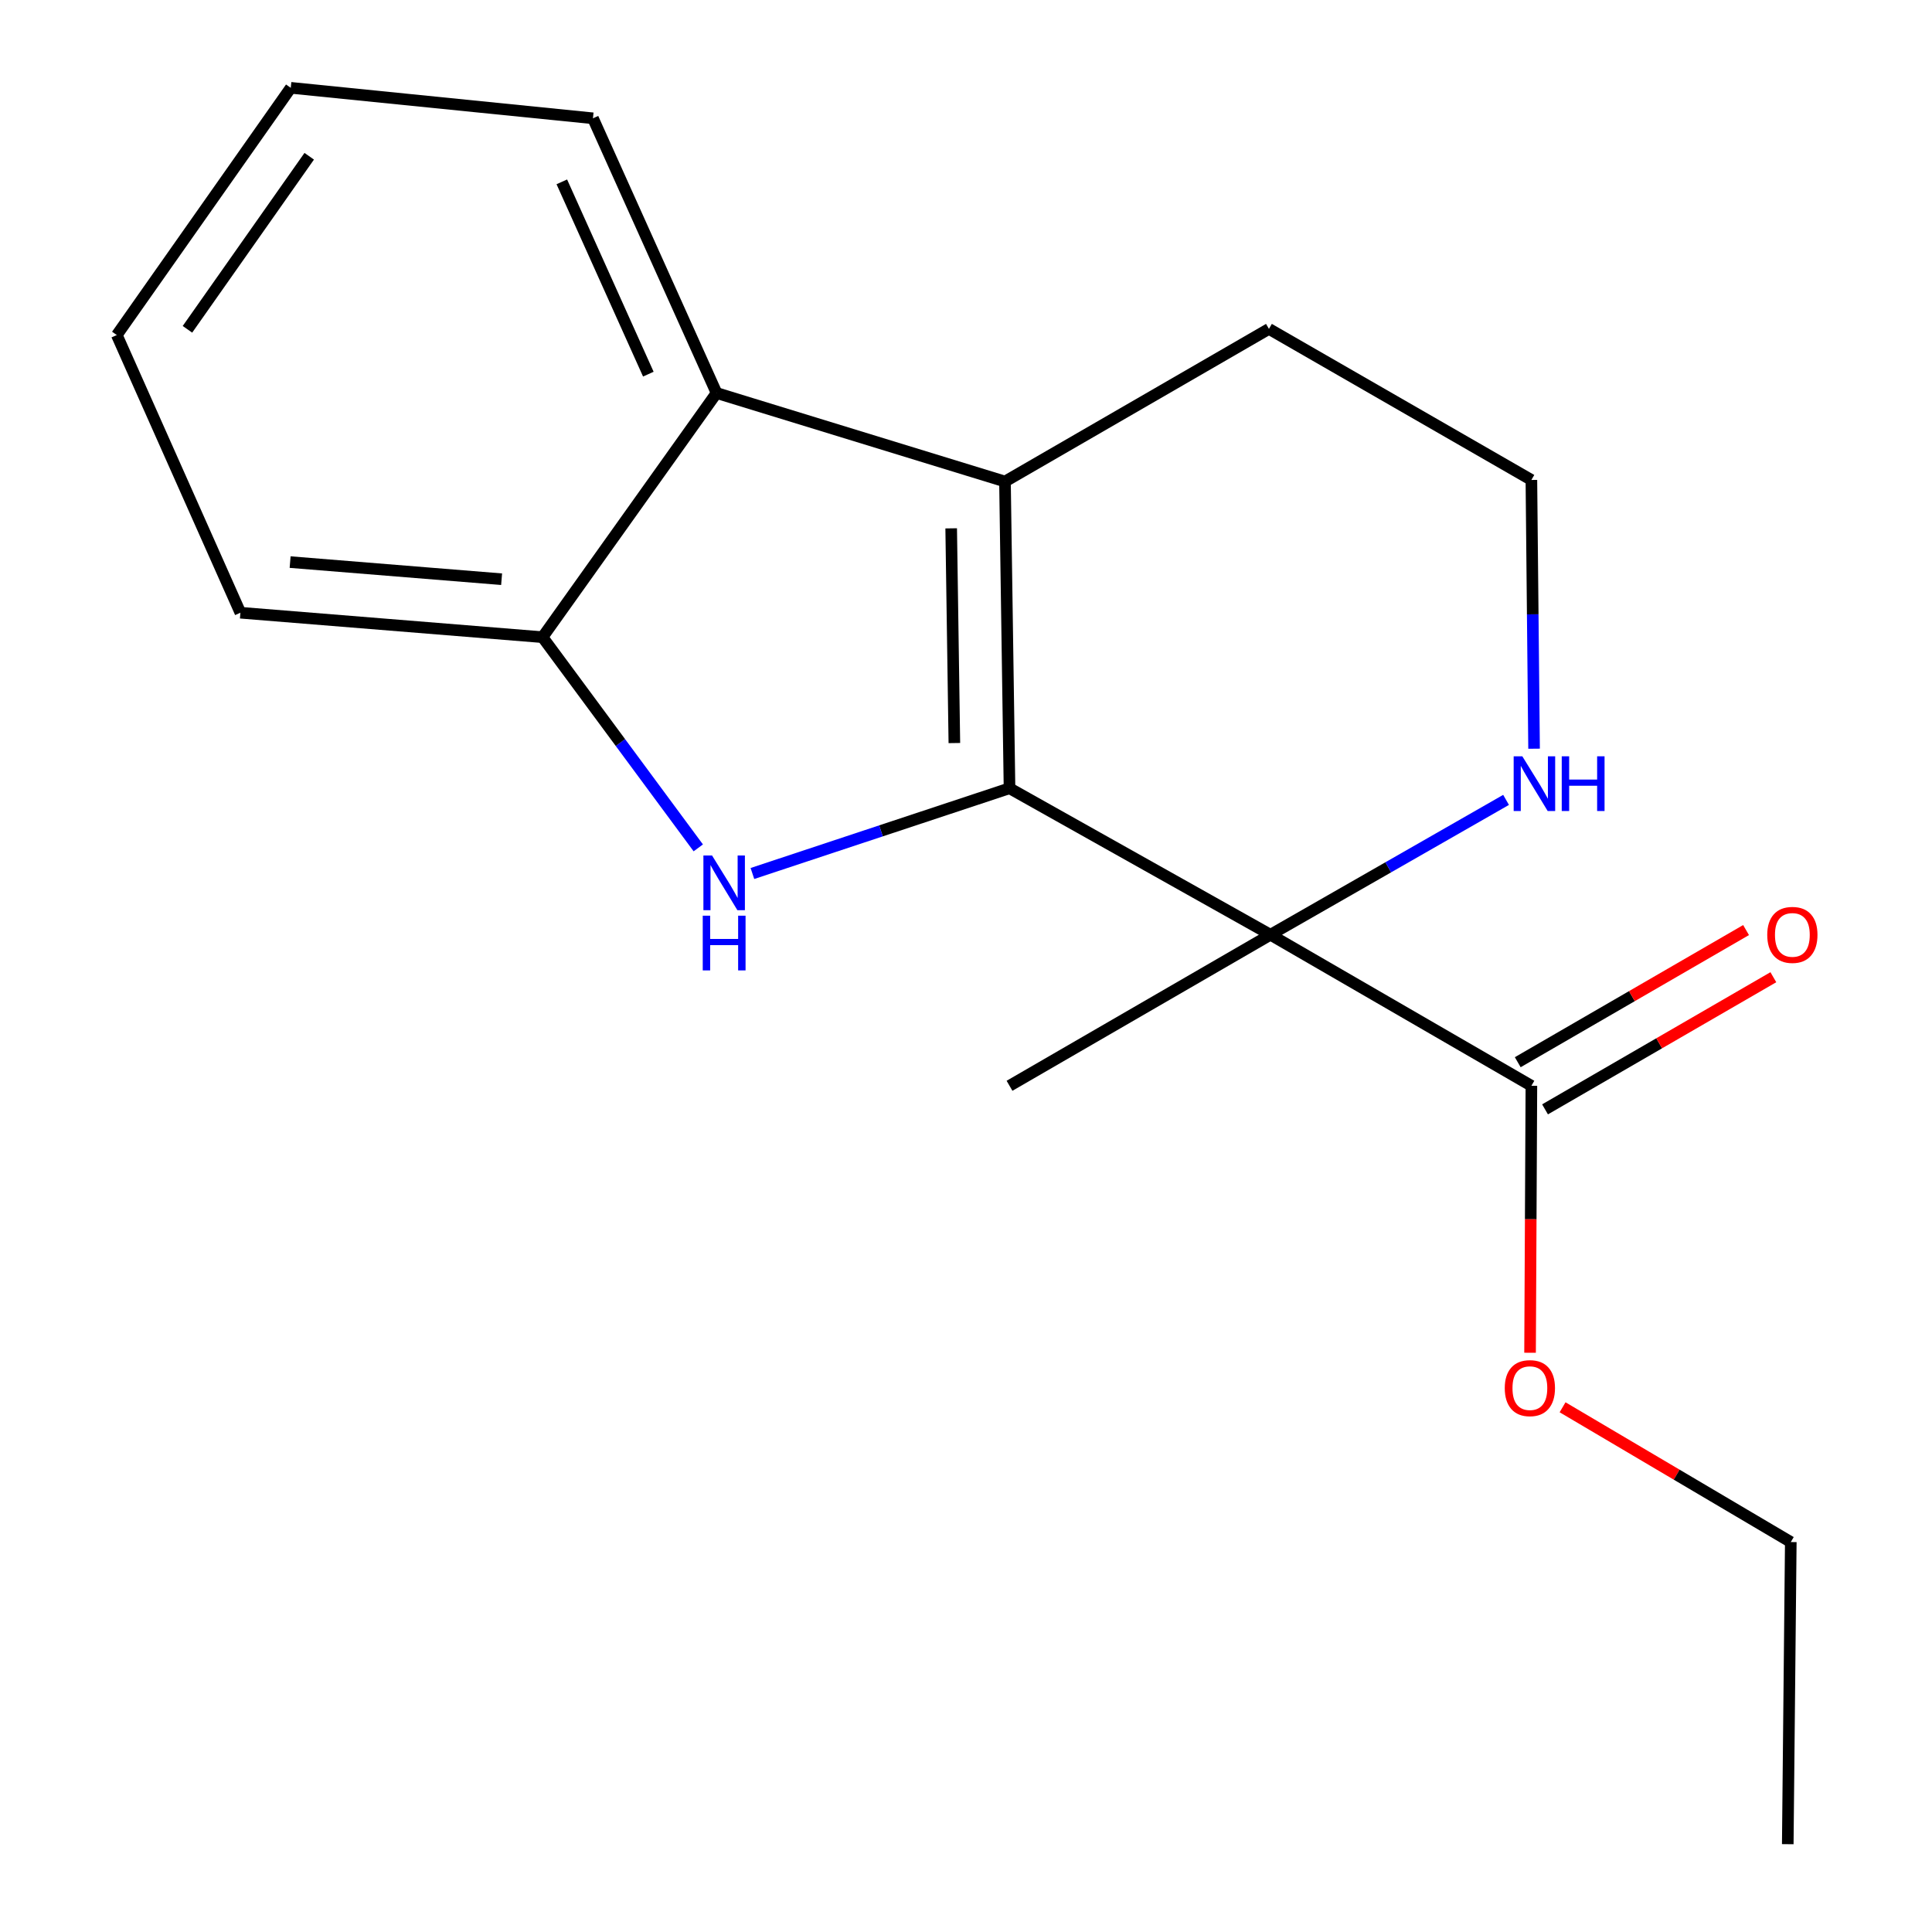 <?xml version='1.0' encoding='iso-8859-1'?>
<svg version='1.1' baseProfile='full'
              xmlns='http://www.w3.org/2000/svg'
                      xmlns:rdkit='http://www.rdkit.org/xml'
                      xmlns:xlink='http://www.w3.org/1999/xlink'
                  xml:space='preserve'
width='1000px' height='1000px' viewBox='0 0 1000 1000'>
<!-- END OF HEADER -->
<rect style='opacity:1.0;fill:#FFFFFF;stroke:none' width='1000' height='1000' x='0' y='0'> </rect>
<path class='bond-0' d='M 522.523,408.001 L 657.584,483.818' style='fill:none;fill-rule:evenodd;stroke:#000000;stroke-width:6px;stroke-linecap:butt;stroke-linejoin:miter;stroke-opacity:1' />
<path class='bond-1' d='M 522.523,408.001 L 455.986,430.06' style='fill:none;fill-rule:evenodd;stroke:#000000;stroke-width:6px;stroke-linecap:butt;stroke-linejoin:miter;stroke-opacity:1' />
<path class='bond-1' d='M 455.986,430.06 L 389.449,452.118' style='fill:none;fill-rule:evenodd;stroke:#0000FF;stroke-width:6px;stroke-linecap:butt;stroke-linejoin:miter;stroke-opacity:1' />
<path class='bond-2' d='M 522.523,408.001 L 520.173,249.238' style='fill:none;fill-rule:evenodd;stroke:#000000;stroke-width:6px;stroke-linecap:butt;stroke-linejoin:miter;stroke-opacity:1' />
<path class='bond-2' d='M 493.977,384.603 L 492.332,273.47' style='fill:none;fill-rule:evenodd;stroke:#000000;stroke-width:6px;stroke-linecap:butt;stroke-linejoin:miter;stroke-opacity:1' />
<path class='bond-5' d='M 657.584,483.818 L 792.646,562.001' style='fill:none;fill-rule:evenodd;stroke:#000000;stroke-width:6px;stroke-linecap:butt;stroke-linejoin:miter;stroke-opacity:1' />
<path class='bond-6' d='M 657.584,483.818 L 718.561,448.919' style='fill:none;fill-rule:evenodd;stroke:#000000;stroke-width:6px;stroke-linecap:butt;stroke-linejoin:miter;stroke-opacity:1' />
<path class='bond-6' d='M 718.561,448.919 L 779.537,414.019' style='fill:none;fill-rule:evenodd;stroke:#0000FF;stroke-width:6px;stroke-linecap:butt;stroke-linejoin:miter;stroke-opacity:1' />
<path class='bond-8' d='M 657.584,483.818 L 522.523,562.001' style='fill:none;fill-rule:evenodd;stroke:#000000;stroke-width:6px;stroke-linecap:butt;stroke-linejoin:miter;stroke-opacity:1' />
<path class='bond-4' d='M 361.429,438.855 L 321.122,384.329' style='fill:none;fill-rule:evenodd;stroke:#0000FF;stroke-width:6px;stroke-linecap:butt;stroke-linejoin:miter;stroke-opacity:1' />
<path class='bond-4' d='M 321.122,384.329 L 280.815,329.802' style='fill:none;fill-rule:evenodd;stroke:#000000;stroke-width:6px;stroke-linecap:butt;stroke-linejoin:miter;stroke-opacity:1' />
<path class='bond-3' d='M 520.173,249.238 L 370.887,203.418' style='fill:none;fill-rule:evenodd;stroke:#000000;stroke-width:6px;stroke-linecap:butt;stroke-linejoin:miter;stroke-opacity:1' />
<path class='bond-9' d='M 520.173,249.238 L 656.801,170.24' style='fill:none;fill-rule:evenodd;stroke:#000000;stroke-width:6px;stroke-linecap:butt;stroke-linejoin:miter;stroke-opacity:1' />
<path class='bond-12' d='M 370.887,203.418 L 306.912,61.229' style='fill:none;fill-rule:evenodd;stroke:#000000;stroke-width:6px;stroke-linecap:butt;stroke-linejoin:miter;stroke-opacity:1' />
<path class='bond-12' d='M 335.577,193.659 L 290.795,94.127' style='fill:none;fill-rule:evenodd;stroke:#000000;stroke-width:6px;stroke-linecap:butt;stroke-linejoin:miter;stroke-opacity:1' />
<path class='bond-18' d='M 370.887,203.418 L 280.815,329.802' style='fill:none;fill-rule:evenodd;stroke:#000000;stroke-width:6px;stroke-linecap:butt;stroke-linejoin:miter;stroke-opacity:1' />
<path class='bond-13' d='M 280.815,329.802 L 124.433,317.145' style='fill:none;fill-rule:evenodd;stroke:#000000;stroke-width:6px;stroke-linecap:butt;stroke-linejoin:miter;stroke-opacity:1' />
<path class='bond-13' d='M 259.632,299.799 L 150.165,290.939' style='fill:none;fill-rule:evenodd;stroke:#000000;stroke-width:6px;stroke-linecap:butt;stroke-linejoin:miter;stroke-opacity:1' />
<path class='bond-7' d='M 799.709,574.203 L 858.797,540.003' style='fill:none;fill-rule:evenodd;stroke:#000000;stroke-width:6px;stroke-linecap:butt;stroke-linejoin:miter;stroke-opacity:1' />
<path class='bond-7' d='M 858.797,540.003 L 917.884,505.803' style='fill:none;fill-rule:evenodd;stroke:#FF0000;stroke-width:6px;stroke-linecap:butt;stroke-linejoin:miter;stroke-opacity:1' />
<path class='bond-7' d='M 785.584,549.799 L 844.672,515.599' style='fill:none;fill-rule:evenodd;stroke:#000000;stroke-width:6px;stroke-linecap:butt;stroke-linejoin:miter;stroke-opacity:1' />
<path class='bond-7' d='M 844.672,515.599 L 903.76,481.399' style='fill:none;fill-rule:evenodd;stroke:#FF0000;stroke-width:6px;stroke-linecap:butt;stroke-linejoin:miter;stroke-opacity:1' />
<path class='bond-10' d='M 792.646,562.001 L 792.3,631.093' style='fill:none;fill-rule:evenodd;stroke:#000000;stroke-width:6px;stroke-linecap:butt;stroke-linejoin:miter;stroke-opacity:1' />
<path class='bond-10' d='M 792.3,631.093 L 791.954,700.184' style='fill:none;fill-rule:evenodd;stroke:#FF0000;stroke-width:6px;stroke-linecap:butt;stroke-linejoin:miter;stroke-opacity:1' />
<path class='bond-19' d='M 794.033,387.529 L 793.339,317.976' style='fill:none;fill-rule:evenodd;stroke:#0000FF;stroke-width:6px;stroke-linecap:butt;stroke-linejoin:miter;stroke-opacity:1' />
<path class='bond-19' d='M 793.339,317.976 L 792.646,248.423' style='fill:none;fill-rule:evenodd;stroke:#000000;stroke-width:6px;stroke-linecap:butt;stroke-linejoin:miter;stroke-opacity:1' />
<path class='bond-11' d='M 656.801,170.24 L 792.646,248.423' style='fill:none;fill-rule:evenodd;stroke:#000000;stroke-width:6px;stroke-linecap:butt;stroke-linejoin:miter;stroke-opacity:1' />
<path class='bond-14' d='M 808.784,728.407 L 867.847,763.285' style='fill:none;fill-rule:evenodd;stroke:#FF0000;stroke-width:6px;stroke-linecap:butt;stroke-linejoin:miter;stroke-opacity:1' />
<path class='bond-14' d='M 867.847,763.285 L 926.909,798.164' style='fill:none;fill-rule:evenodd;stroke:#000000;stroke-width:6px;stroke-linecap:butt;stroke-linejoin:miter;stroke-opacity:1' />
<path class='bond-15' d='M 306.912,61.229 L 150.499,45.455' style='fill:none;fill-rule:evenodd;stroke:#000000;stroke-width:6px;stroke-linecap:butt;stroke-linejoin:miter;stroke-opacity:1' />
<path class='bond-16' d='M 124.433,317.145 L 60.458,173.42' style='fill:none;fill-rule:evenodd;stroke:#000000;stroke-width:6px;stroke-linecap:butt;stroke-linejoin:miter;stroke-opacity:1' />
<path class='bond-17' d='M 926.909,798.164 L 925.343,954.545' style='fill:none;fill-rule:evenodd;stroke:#000000;stroke-width:6px;stroke-linecap:butt;stroke-linejoin:miter;stroke-opacity:1' />
<path class='bond-20' d='M 150.499,45.455 L 60.458,173.42' style='fill:none;fill-rule:evenodd;stroke:#000000;stroke-width:6px;stroke-linecap:butt;stroke-linejoin:miter;stroke-opacity:1' />
<path class='bond-20' d='M 160.053,80.875 L 97.024,170.451' style='fill:none;fill-rule:evenodd;stroke:#000000;stroke-width:6px;stroke-linecap:butt;stroke-linejoin:miter;stroke-opacity:1' />
<path  class='atom-2' d='M 368.559 442.809
L 377.839 457.809
Q 378.759 459.289, 380.239 461.969
Q 381.719 464.649, 381.799 464.809
L 381.799 442.809
L 385.559 442.809
L 385.559 471.129
L 381.679 471.129
L 371.719 454.729
Q 370.559 452.809, 369.319 450.609
Q 368.119 448.409, 367.759 447.729
L 367.759 471.129
L 364.079 471.129
L 364.079 442.809
L 368.559 442.809
' fill='#0000FF'/>
<path  class='atom-2' d='M 363.739 473.961
L 367.579 473.961
L 367.579 486.001
L 382.059 486.001
L 382.059 473.961
L 385.899 473.961
L 385.899 502.281
L 382.059 502.281
L 382.059 489.201
L 367.579 489.201
L 367.579 502.281
L 363.739 502.281
L 363.739 473.961
' fill='#0000FF'/>
<path  class='atom-7' d='M 787.953 391.46
L 797.233 406.46
Q 798.153 407.94, 799.633 410.62
Q 801.113 413.3, 801.193 413.46
L 801.193 391.46
L 804.953 391.46
L 804.953 419.78
L 801.073 419.78
L 791.113 403.38
Q 789.953 401.46, 788.713 399.26
Q 787.513 397.06, 787.153 396.38
L 787.153 419.78
L 783.473 419.78
L 783.473 391.46
L 787.953 391.46
' fill='#0000FF'/>
<path  class='atom-7' d='M 808.353 391.46
L 812.193 391.46
L 812.193 403.5
L 826.673 403.5
L 826.673 391.46
L 830.513 391.46
L 830.513 419.78
L 826.673 419.78
L 826.673 406.7
L 812.193 406.7
L 812.193 419.78
L 808.353 419.78
L 808.353 391.46
' fill='#0000FF'/>
<path  class='atom-8' d='M 914.724 483.898
Q 914.724 477.098, 918.084 473.298
Q 921.444 469.498, 927.724 469.498
Q 934.004 469.498, 937.364 473.298
Q 940.724 477.098, 940.724 483.898
Q 940.724 490.778, 937.324 494.698
Q 933.924 498.578, 927.724 498.578
Q 921.484 498.578, 918.084 494.698
Q 914.724 490.818, 914.724 483.898
M 927.724 495.378
Q 932.044 495.378, 934.364 492.498
Q 936.724 489.578, 936.724 483.898
Q 936.724 478.338, 934.364 475.538
Q 932.044 472.698, 927.724 472.698
Q 923.404 472.698, 921.044 475.498
Q 918.724 478.298, 918.724 483.898
Q 918.724 489.618, 921.044 492.498
Q 923.404 495.378, 927.724 495.378
' fill='#FF0000'/>
<path  class='atom-11' d='M 778.863 718.494
Q 778.863 711.694, 782.223 707.894
Q 785.583 704.094, 791.863 704.094
Q 798.143 704.094, 801.503 707.894
Q 804.863 711.694, 804.863 718.494
Q 804.863 725.374, 801.463 729.294
Q 798.063 733.174, 791.863 733.174
Q 785.623 733.174, 782.223 729.294
Q 778.863 725.414, 778.863 718.494
M 791.863 729.974
Q 796.183 729.974, 798.503 727.094
Q 800.863 724.174, 800.863 718.494
Q 800.863 712.934, 798.503 710.134
Q 796.183 707.294, 791.863 707.294
Q 787.543 707.294, 785.183 710.094
Q 782.863 712.894, 782.863 718.494
Q 782.863 724.214, 785.183 727.094
Q 787.543 729.974, 791.863 729.974
' fill='#FF0000'/>
</svg>
